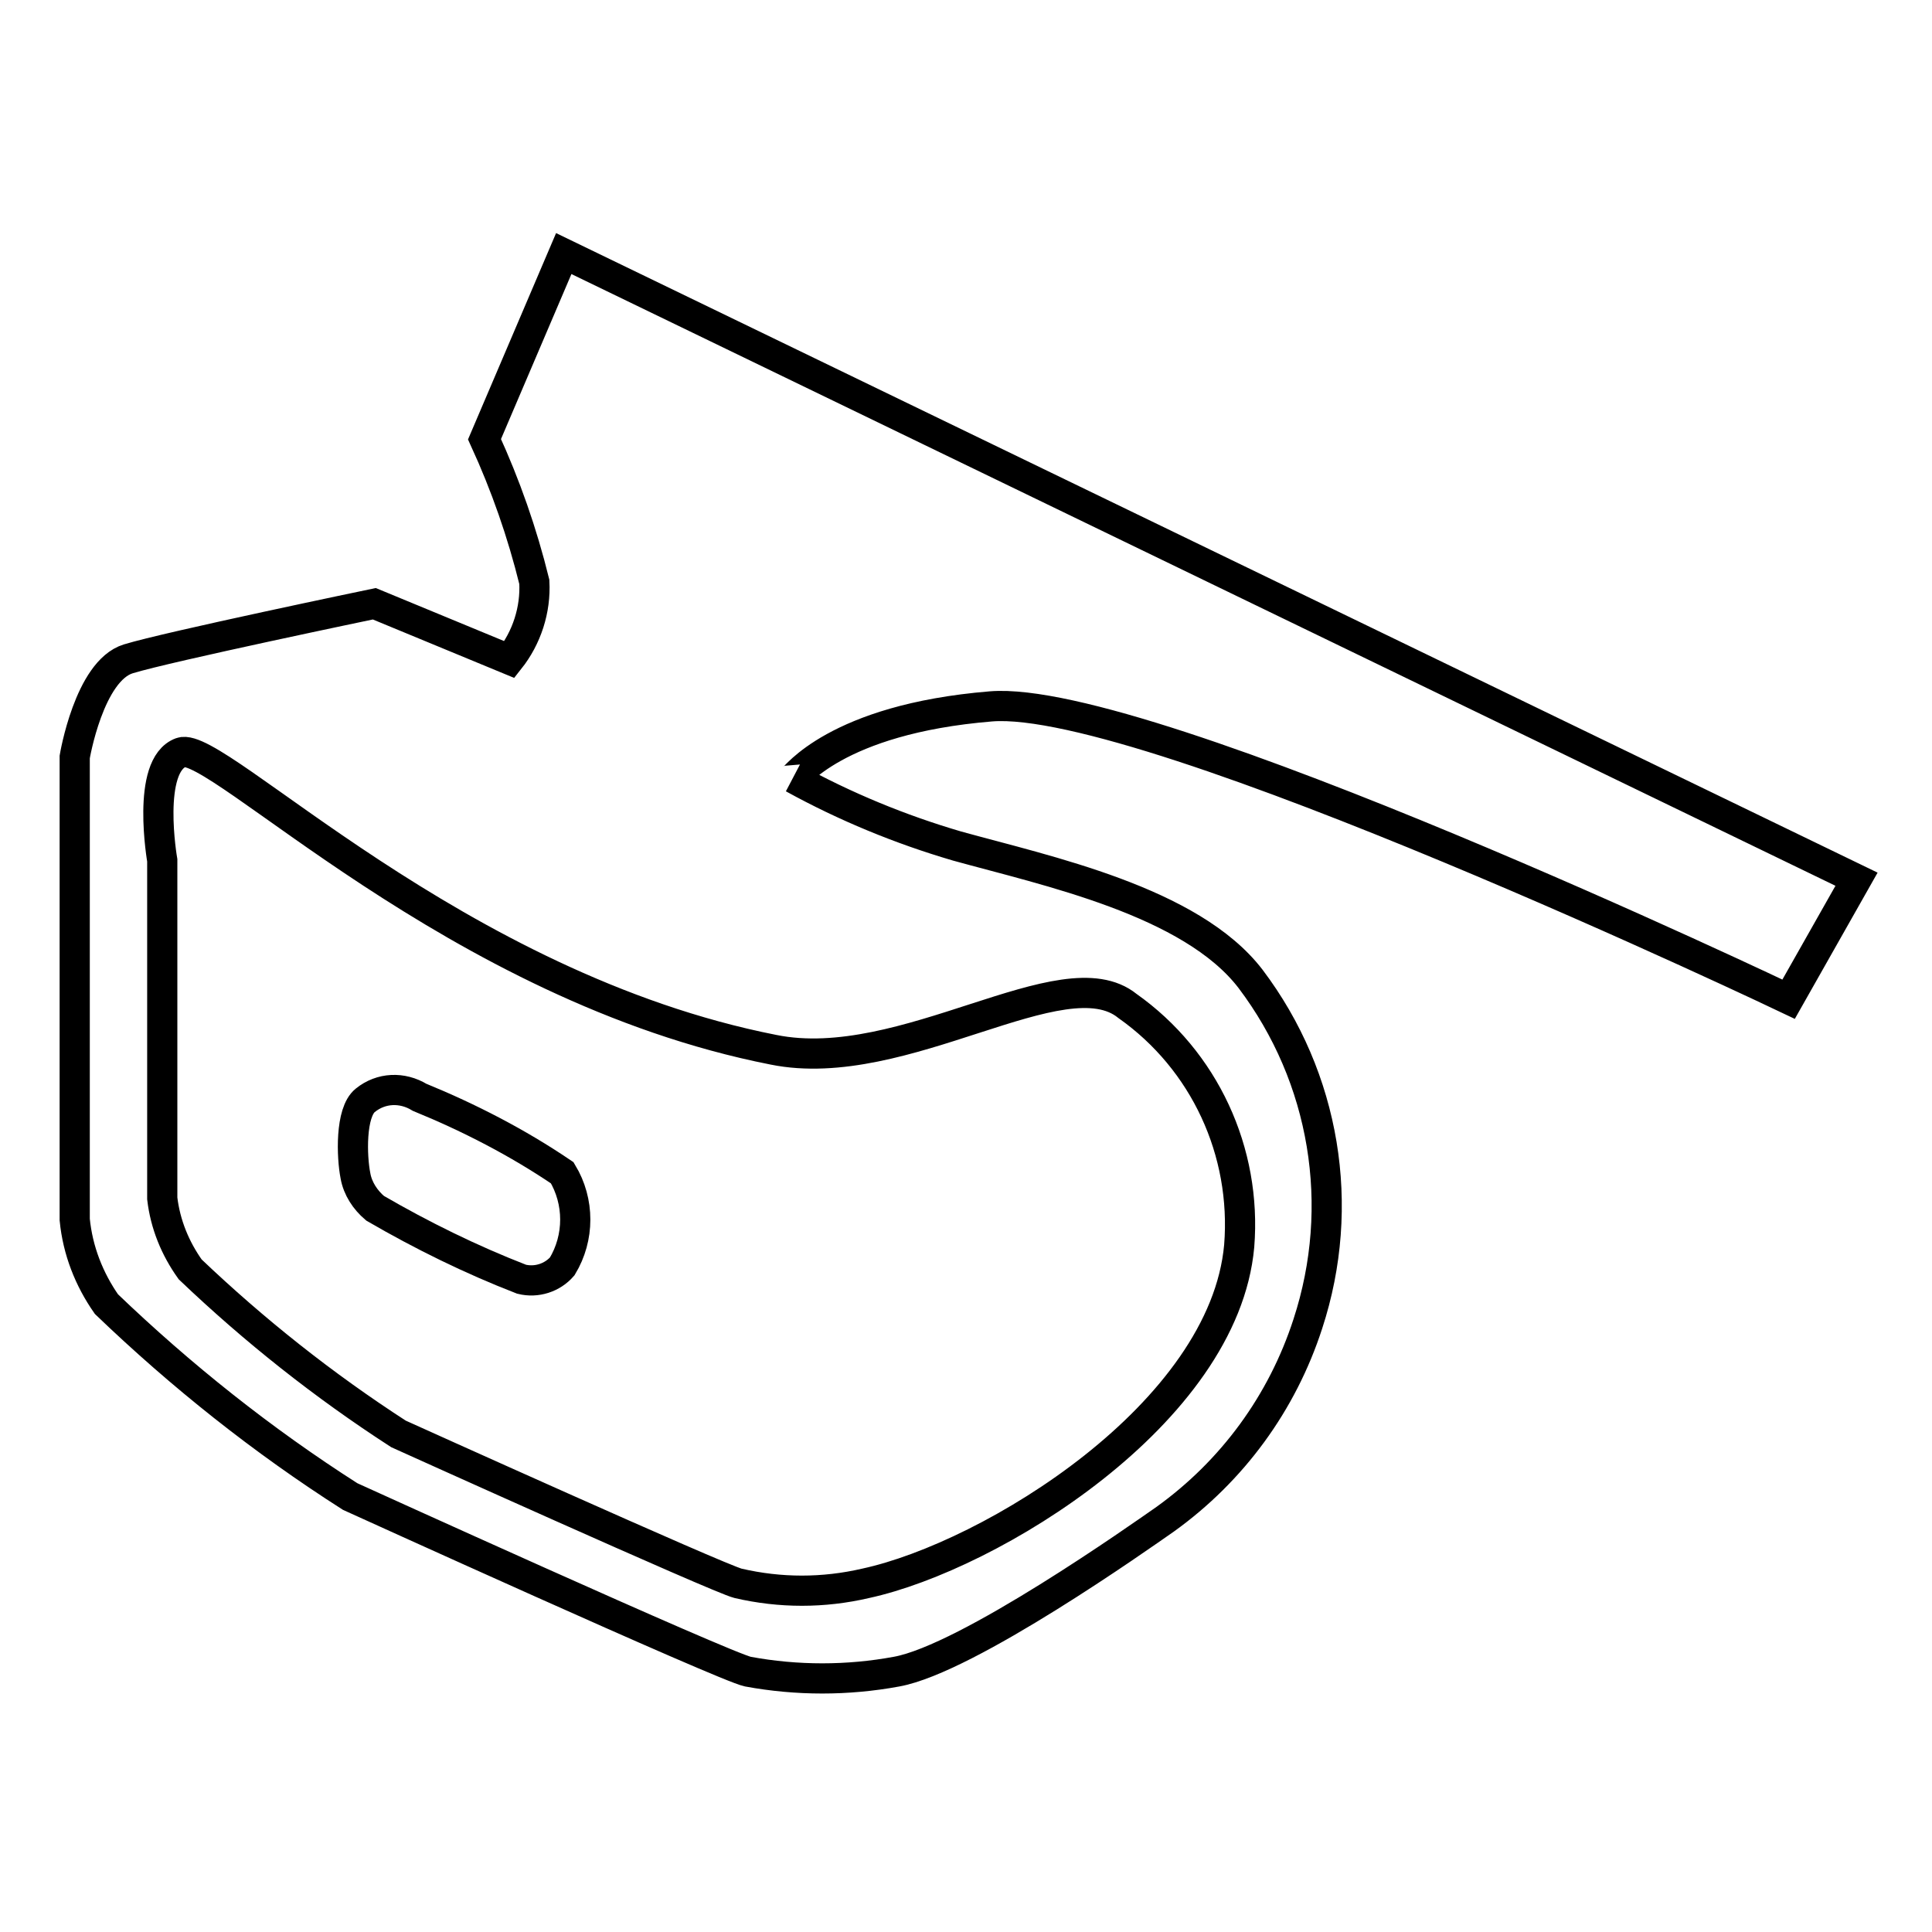 <?xml version="1.0" encoding="utf-8"?>
<!-- Svg Vector Icons : http://www.onlinewebfonts.com/icon -->
<!DOCTYPE svg PUBLIC "-//W3C//DTD SVG 1.1//EN" "http://www.w3.org/Graphics/SVG/1.1/DTD/svg11.dtd">
<svg version="1.1" xmlns="http://www.w3.org/2000/svg" xmlns:xlink="http://www.w3.org/1999/xlink" x="0px" y="0px" viewBox="0 0 256 256" enable-background="new 0 0 256 256" xml:space="preserve">
<g> <path stroke-width="4" fill-opacity="0" stroke="#000000"  d="M131.3,93.6c20.8-1.7,105.7,38.8,105.7,38.8l9-15.9L74.7,33.6L64.2,58.2c2.8,6.1,5,12.4,6.6,18.9 c0.2,3.7-1,7.4-3.3,10.3L49.6,80c0,0-27.4,5.7-32.6,7.3c-5.2,1.6-7.1,13-7.1,13v61.3c0.4,4.1,1.9,7.9,4.2,11.2 c9.9,9.5,20.7,18.1,32.3,25.5c0,0,49.7,22.6,52.7,23.2c6.5,1.2,13.2,1.2,19.7,0c9.4-1.7,32.3-17.9,35.6-20.2 c8.9-6.4,15.5-15.4,18.9-25.9c5.1-15.6,2.3-32.6-7.6-45.7c-7.9-10.3-27-14.3-38.9-17.6c-7.5-2.2-14.8-5.2-21.7-9 C105.3,103.2,110.6,95.3,131.3,93.6L131.3,93.6z M149.4,133.3c10.2,7.2,15.8,19.3,14.8,31.8c-2,22.2-32.9,41.1-49.5,44.7 c-5.6,1.3-11.3,1.3-16.9,0c-2.5-0.6-45-19.8-45-19.8c-9.9-6.4-19.1-13.7-27.6-21.8c-2-2.8-3.3-6-3.7-9.4v-44.8 c0,0-2.2-12.6,2.5-14.3c4.7-1.7,36.3,31.1,78.5,39.4C119.8,142.6,140.9,126.4,149.4,133.3L149.4,133.3z"/> <path stroke-width="4" fill-opacity="0" stroke="#000000"  d="M55.6,145.4c6.6,2.7,13,6,18.9,10c2.3,3.8,2.3,8.6,0,12.4c-1.3,1.5-3.4,2.2-5.4,1.7 c-6.7-2.6-13.2-5.8-19.4-9.4c-1.3-1.1-2.3-2.6-2.6-4.3c-0.5-2.5-0.7-8.4,1.3-10C50.5,144.1,53.3,144,55.6,145.4z"/></g>
</svg>